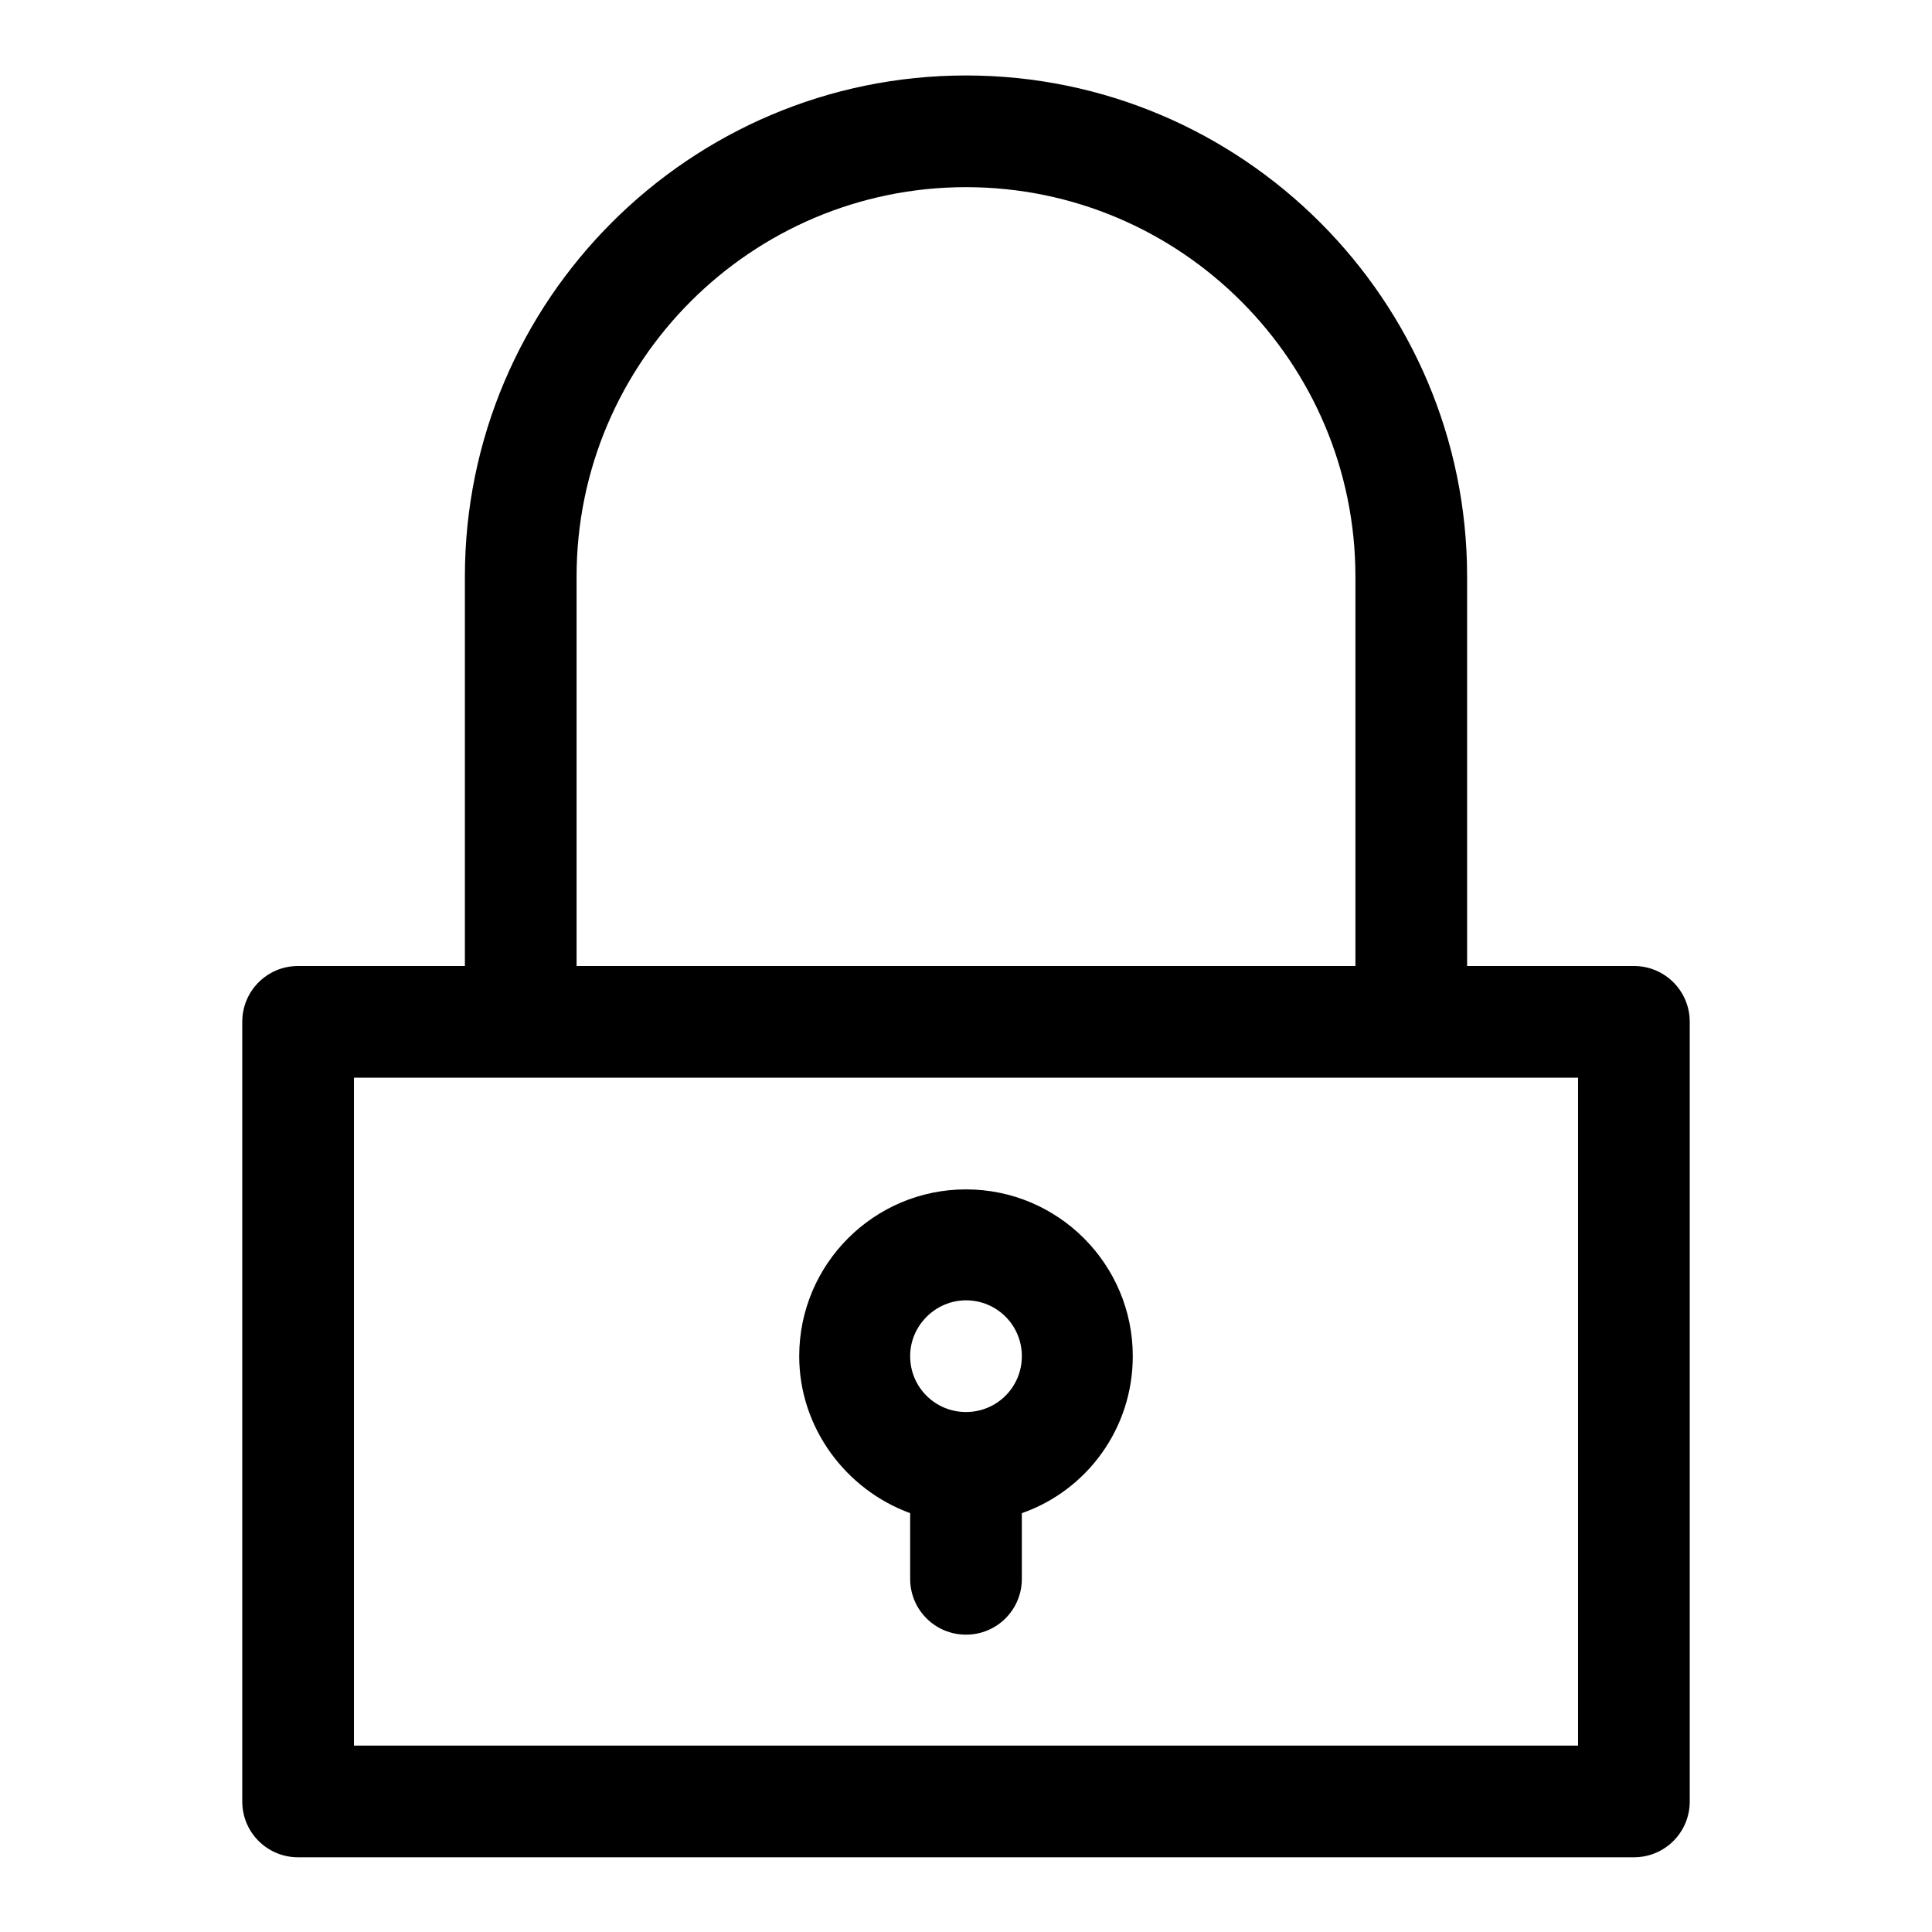 <?xml version="1.0" encoding="utf-8"?>
<!-- Svg Vector Icons : http://www.onlinewebfonts.com/icon -->
<!DOCTYPE svg PUBLIC "-//W3C//DTD SVG 1.1//EN" "http://www.w3.org/Graphics/SVG/1.1/DTD/svg11.dtd">
<svg version="1.1" xmlns="http://www.w3.org/2000/svg" xmlns:xlink="http://www.w3.org/1999/xlink" x="0px" y="0px" viewBox="0 0 256 256" enable-background="new 0 0 256 256" xml:space="preserve">
<g><g><path fill="#000000" d="M216.5,128h-22.1V76.4c0-36.6-29.8-66.4-66.4-66.4S61.6,39.8,61.6,76.4V128H39.5c-4.1,0-7.4,3.3-7.4,7.4v103.3c0,4.1,3.3,7.4,7.4,7.4h177c4.1,0,7.4-3.3,7.4-7.4V135.4C223.9,131.3,220.6,128,216.5,128z M76.4,76.4c0-28.5,23.2-51.6,51.6-51.6c28.5,0,51.6,23.2,51.6,51.6V128H76.4V76.4L76.4,76.4z M209.1,231.3H46.9v-88.5h162.2V231.3z M120.6,200.5v8.7c0,4.1,3.3,7.4,7.4,7.4c4.1,0,7.4-3.3,7.4-7.4v-8.7c8.6-3,14.7-11.2,14.7-20.8c0-12.2-9.9-22.1-22.1-22.1s-22.1,9.9-22.1,22.1C105.9,189.2,112.1,197.4,120.6,200.5z M128,172.3c4.1,0,7.4,3.3,7.4,7.4s-3.3,7.4-7.4,7.4c-4.1,0-7.4-3.3-7.4-7.4S124,172.3,128,172.3z"/></g></g>
</svg>